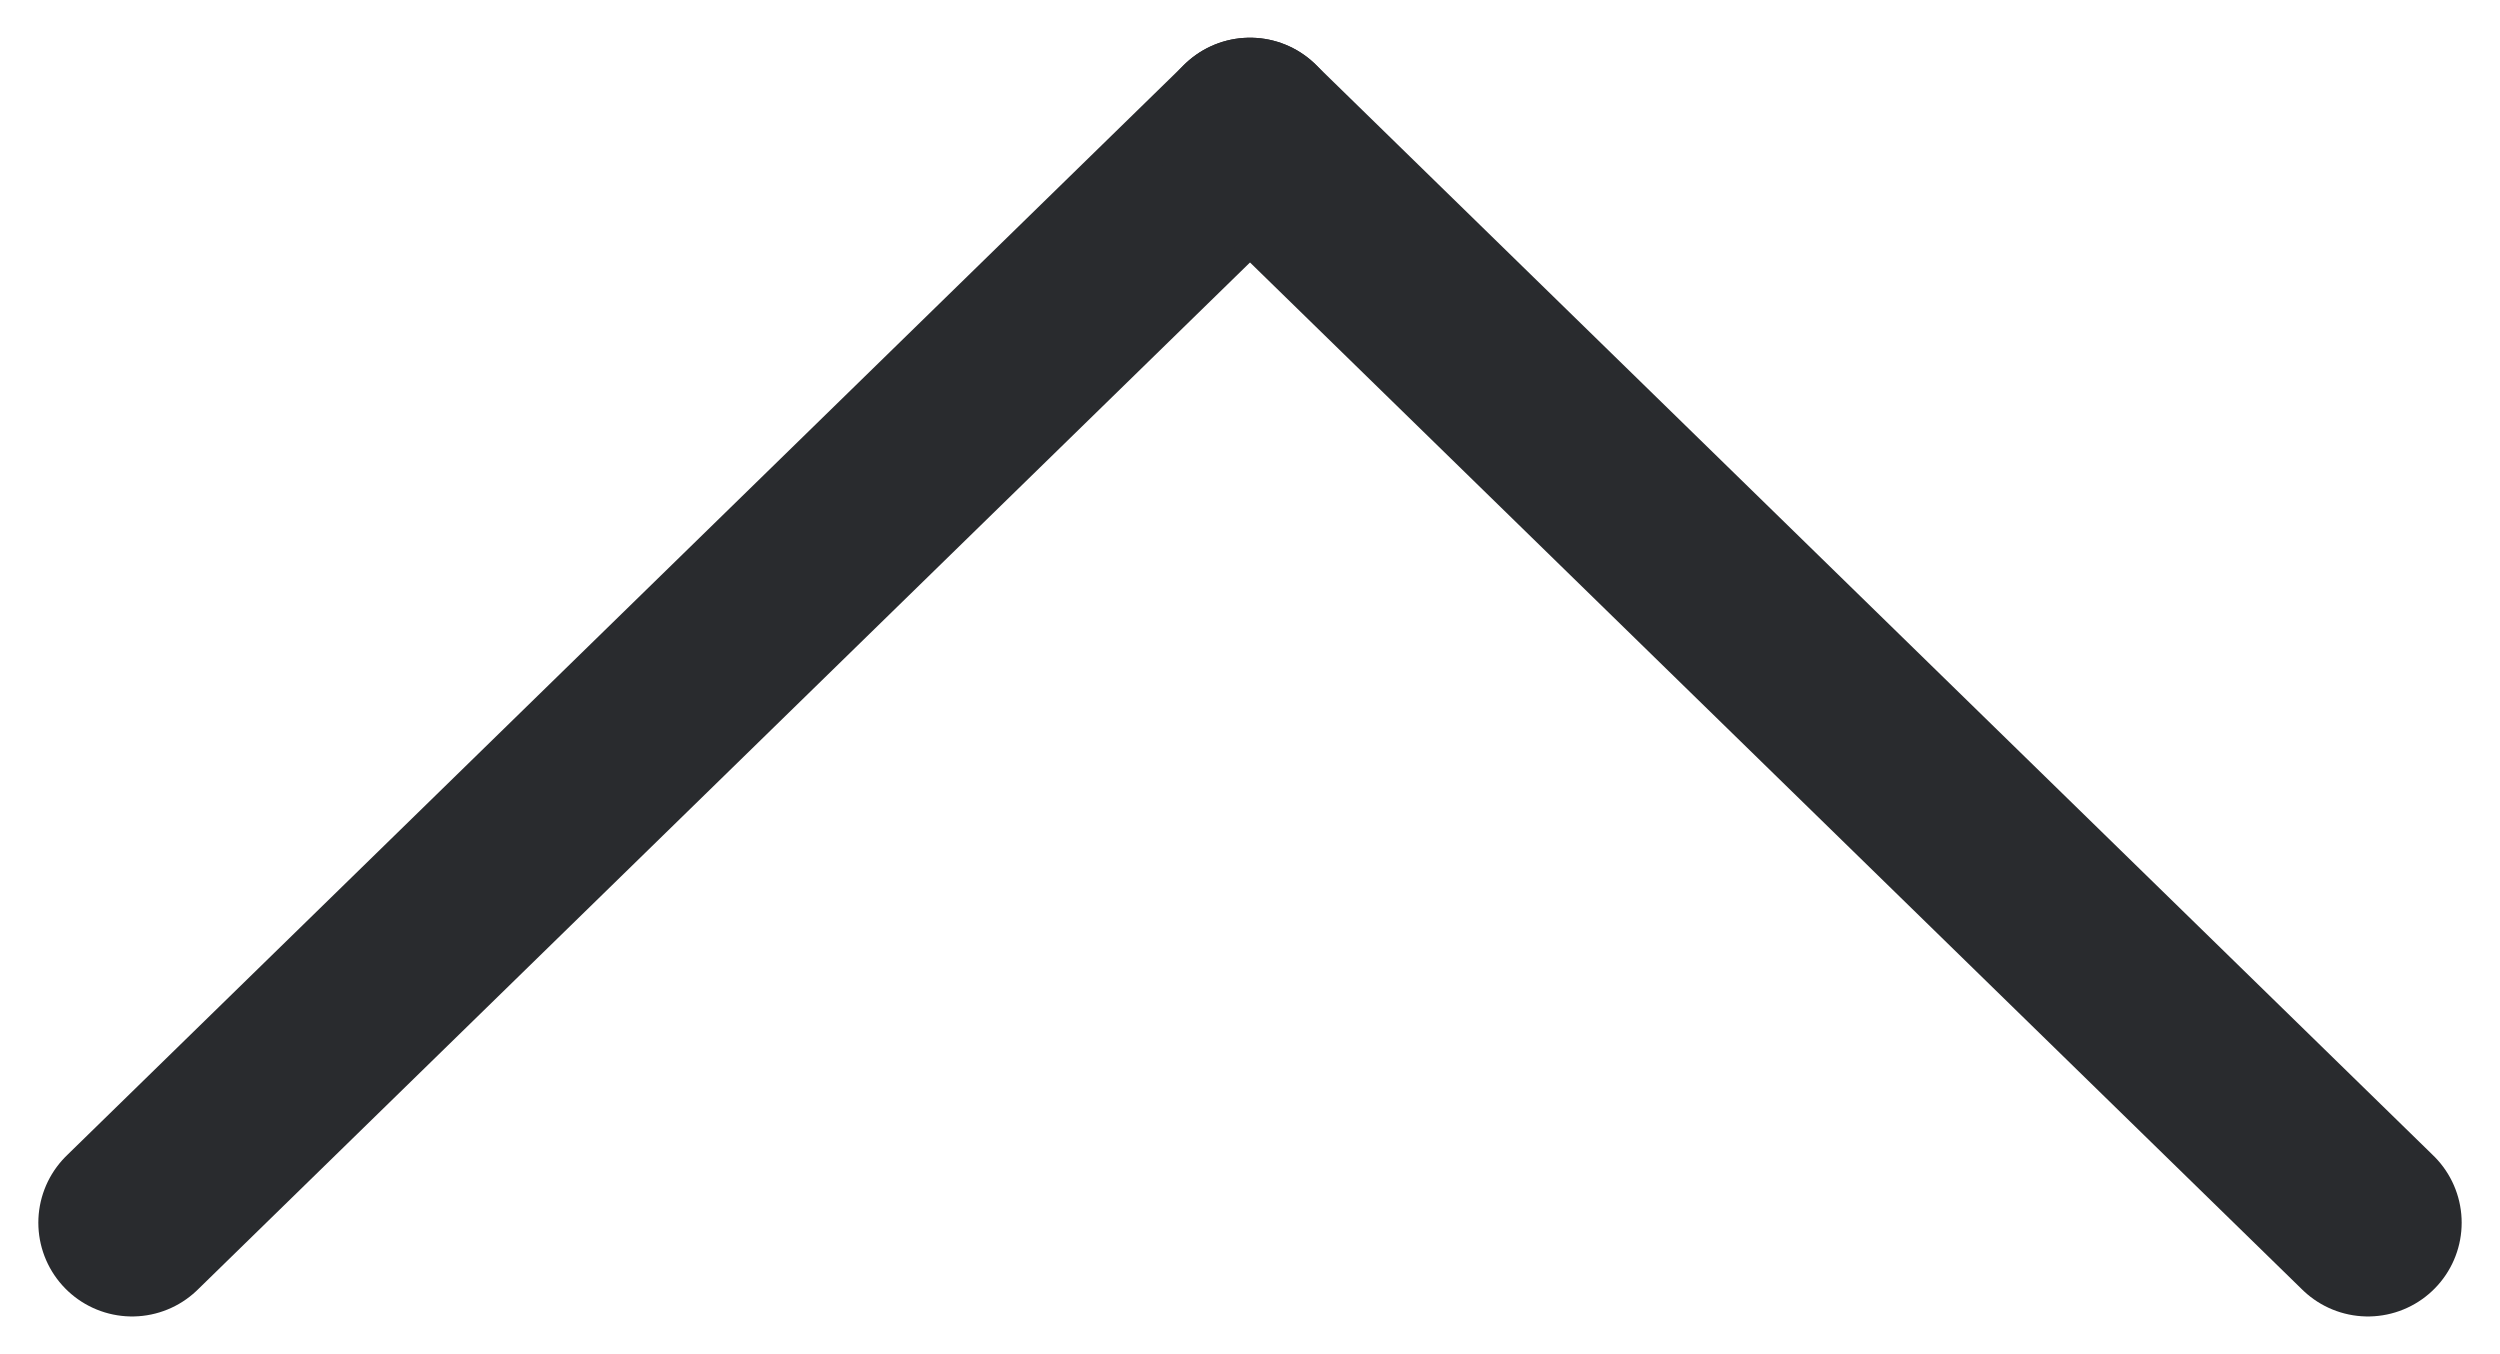 <?xml version="1.0" encoding="utf-8"?> 
<svg width="24" height="13" viewBox="0 0 24 13" fill="none" xmlns="http://www.w3.org/2000/svg">
<path d="M1.268 11.738L12 1.262" stroke="#292B2E" stroke-width="1.8" stroke-linecap="round" stroke-linejoin="round"/>
<path d="M22.732 11.738L12 1.262" stroke="#292B2E" stroke-width="1.8" stroke-linecap="round" stroke-linejoin="round"/>
</svg>
